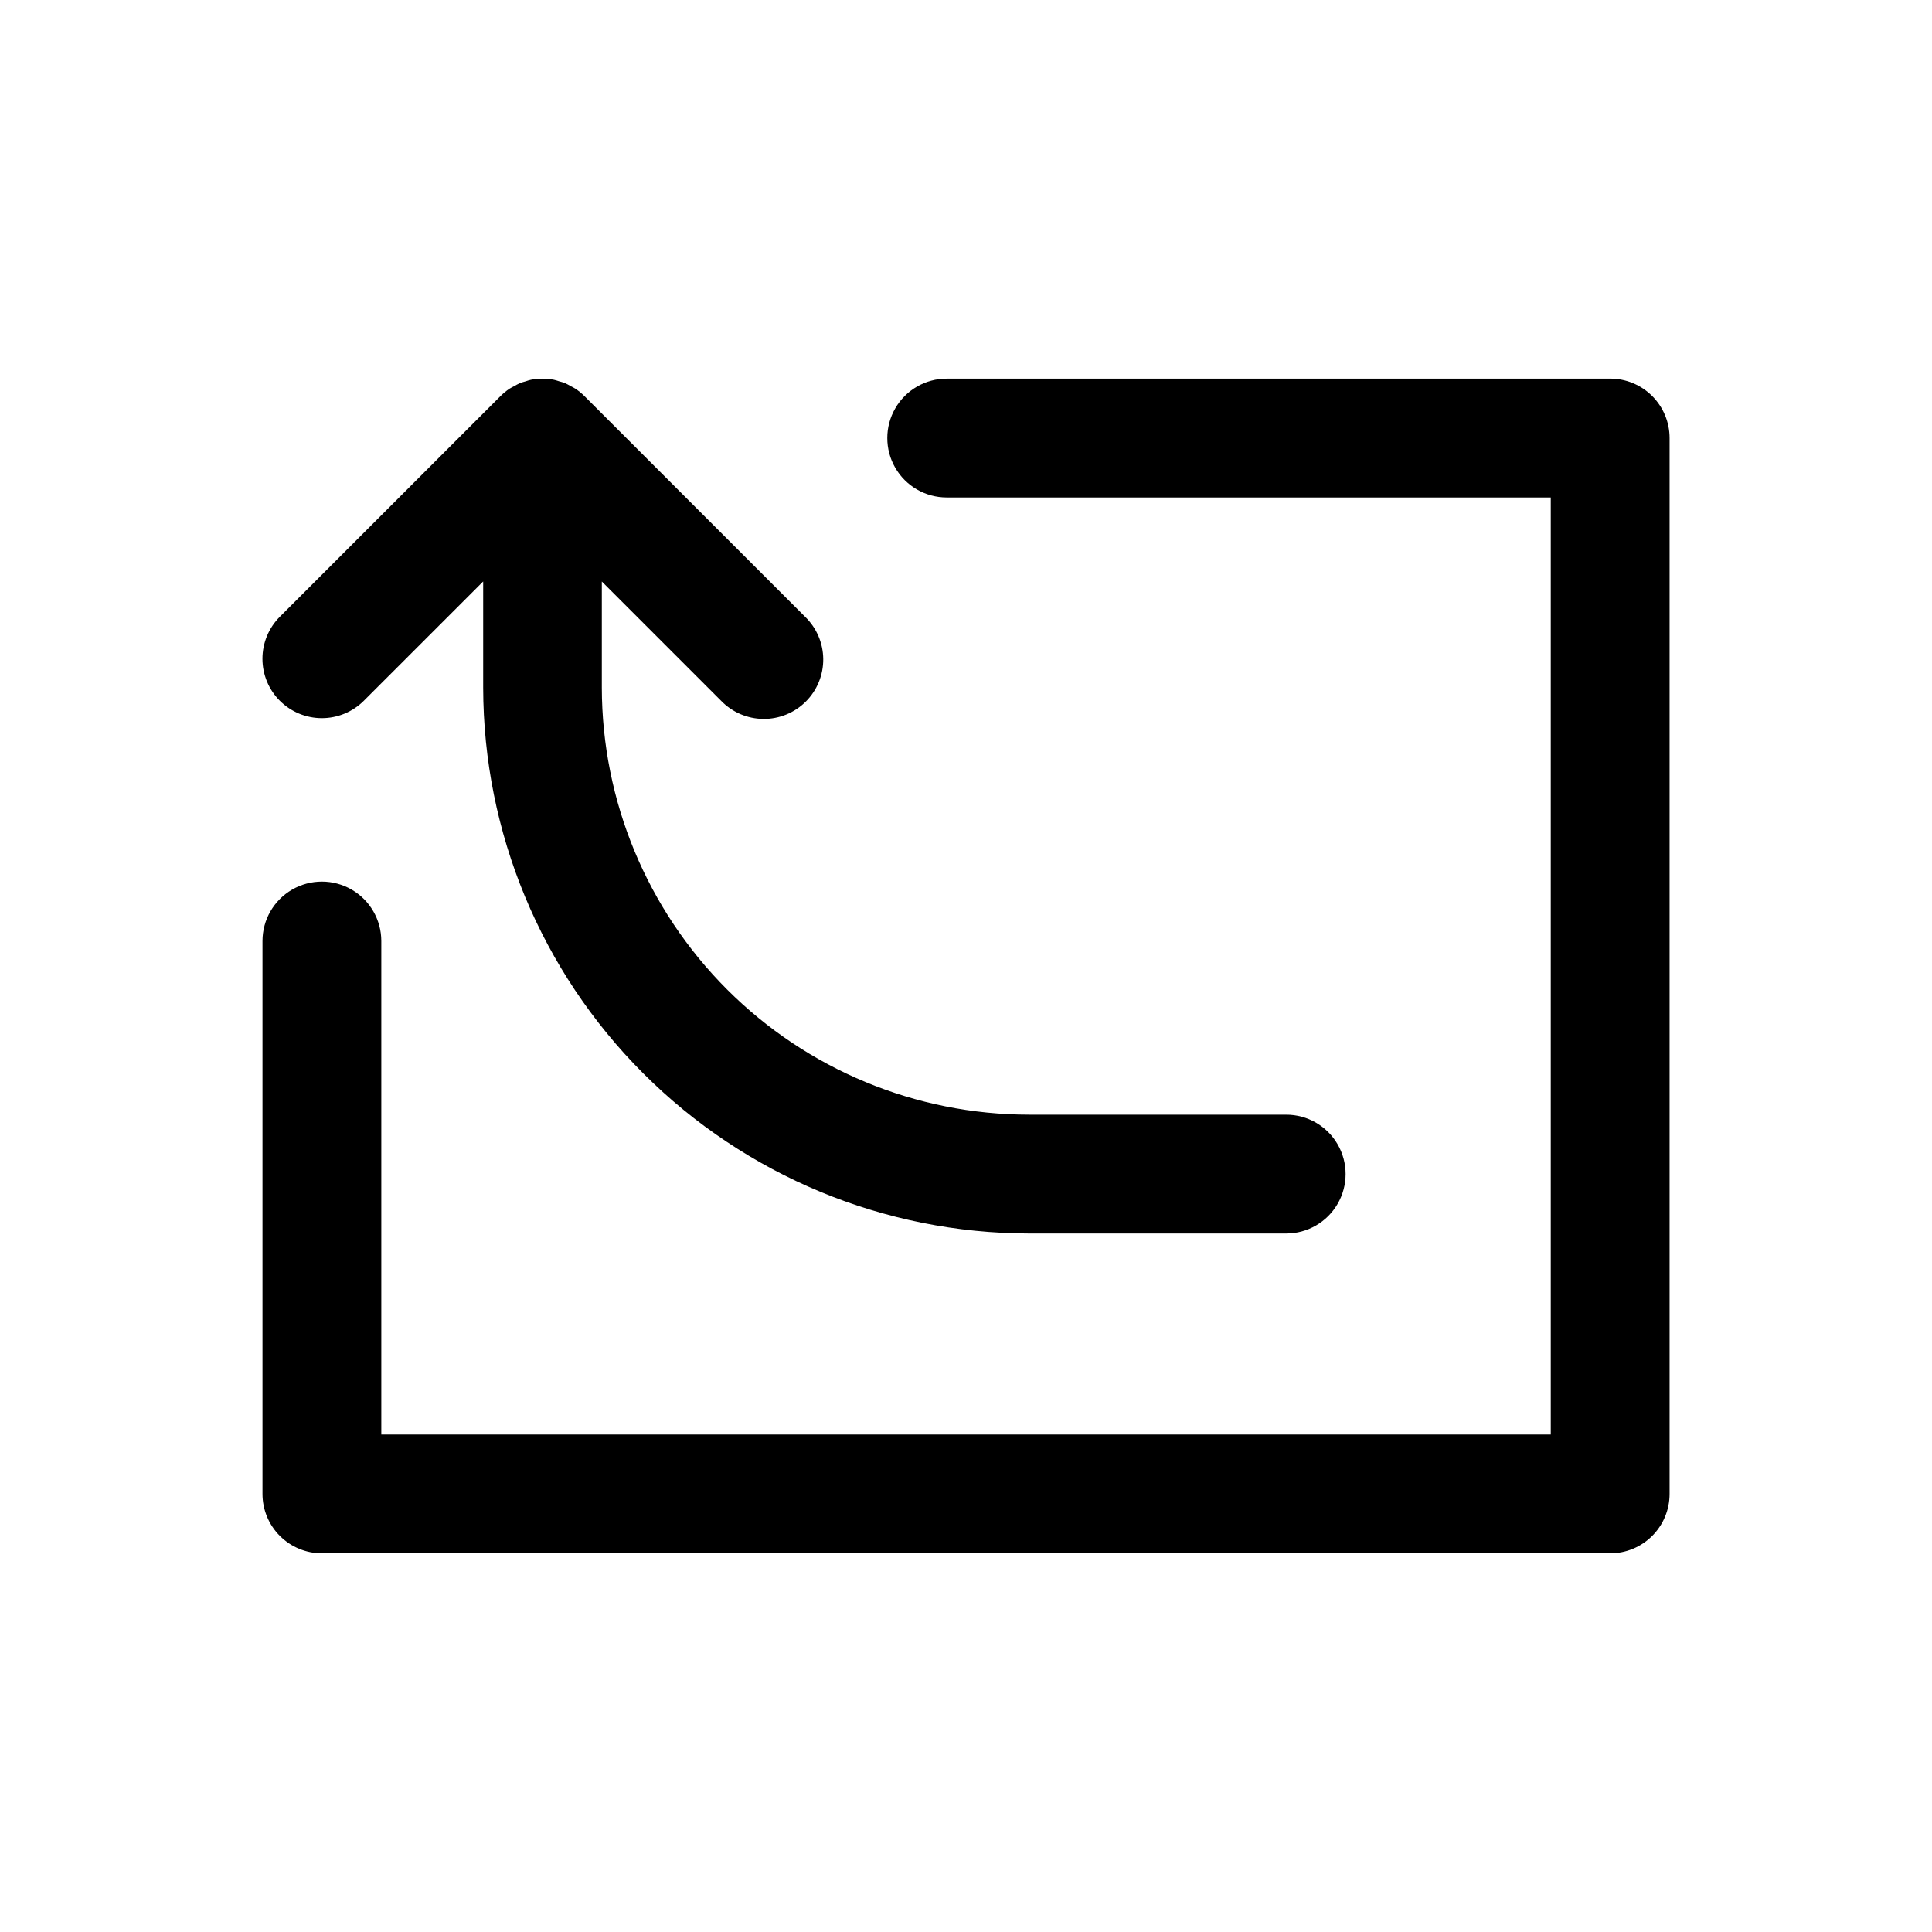 <?xml version="1.0" encoding="UTF-8"?>
<!-- Uploaded to: SVG Repo, www.svgrepo.com, Generator: SVG Repo Mixer Tools -->
<svg fill="#000000" width="800px" height="800px" version="1.1" viewBox="144 144 512 512" xmlns="http://www.w3.org/2000/svg">
 <path d="m218.16 329.71c-2.953-2.953-4.609-6.957-4.609-11.133s1.656-8.18 4.609-11.133l58.48-58.48c0.734-0.734 1.543-1.395 2.406-1.969 0.402-0.242 0.812-0.465 1.238-0.668 0.477-0.289 0.969-0.551 1.473-0.785 0.516-0.195 1.039-0.359 1.574-0.496 0.434-0.156 0.879-0.289 1.328-0.395 2.035-0.41 4.133-0.41 6.164 0 0.457 0.086 0.883 0.262 1.324 0.387 0.551 0.137 1.09 0.305 1.621 0.504 0.5 0.234 0.988 0.5 1.465 0.785 0.418 0.227 0.852 0.41 1.242 0.676 0.867 0.578 1.676 1.234 2.41 1.969l58.48 58.48c3.039 2.938 4.769 6.965 4.805 11.191 0.039 4.223-1.625 8.281-4.609 11.27-2.984 2.984-7.047 4.644-11.27 4.609-4.223-0.039-8.254-1.77-11.188-4.805l-31.613-31.613v28.125c0.035 30.012 11.977 58.785 33.203 80 21.227 21.219 50.008 33.148 80.02 33.168h68.148c5.625 0 10.82 3 13.633 7.871 2.812 4.871 2.812 10.875 0 15.746s-8.008 7.871-13.633 7.871h-68.148c-38.352-0.047-75.121-15.305-102.24-42.426-27.121-27.117-42.379-63.887-42.426-102.24v-28.129l-31.621 31.613v0.004c-2.953 2.949-6.957 4.609-11.133 4.609s-8.18-1.66-11.129-4.609zm352.55-85.367h-175.82c-5.625 0-10.824 3.004-13.637 7.875s-2.812 10.871 0 15.742c2.812 4.871 8.012 7.871 13.637 7.871h160.08v248.33h-309.92v-130.78c0-5.625-3.004-10.824-7.875-13.637-4.871-2.812-10.871-2.812-15.742 0s-7.871 8.012-7.871 13.637v146.52c0 4.176 1.656 8.184 4.609 11.133 2.953 2.953 6.957 4.613 11.133 4.613h341.41c4.176 0 8.18-1.66 11.133-4.613 2.953-2.949 4.613-6.957 4.613-11.133v-279.82c0-4.176-1.66-8.18-4.613-11.133-2.953-2.953-6.957-4.613-11.133-4.613z"/>
</svg>